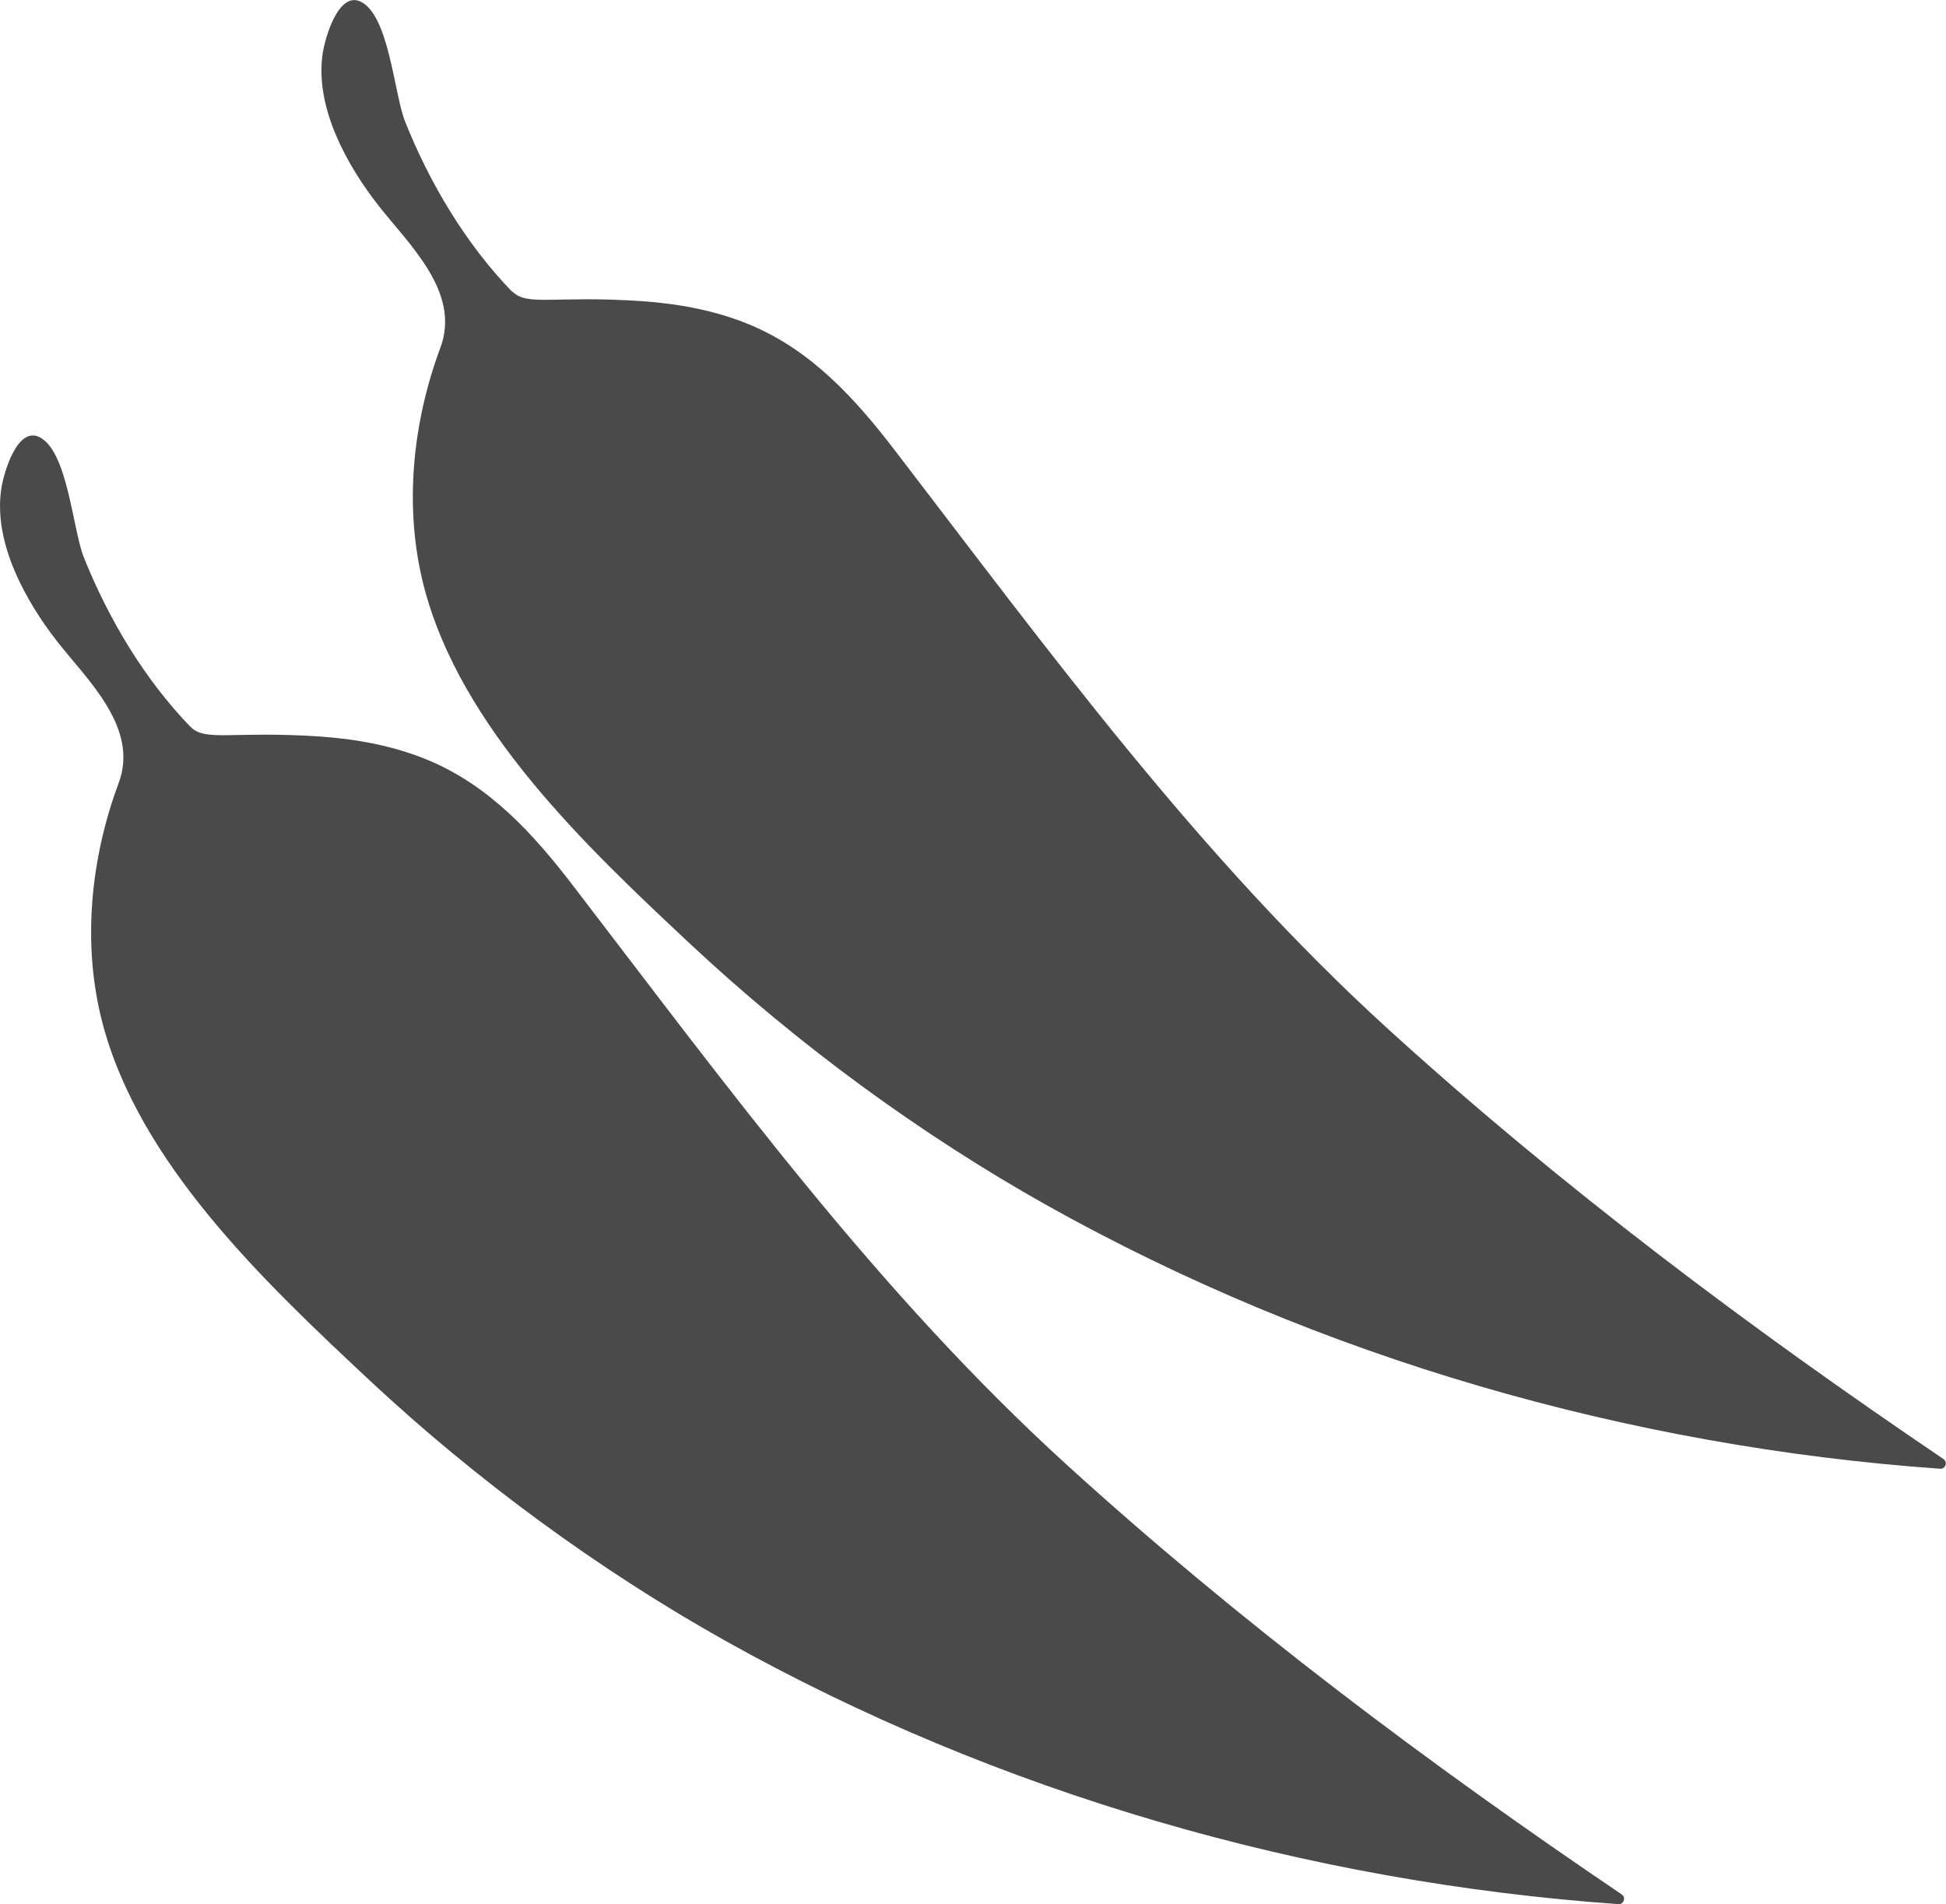 <?xml version="1.0" encoding="UTF-8"?>
<svg id="Layer_2" data-name="Layer 2" xmlns="http://www.w3.org/2000/svg" viewBox="0 0 124.48 121.81">
  <defs>
    <style>
      .cls-1 {
        fill: #4b4a4b;
      }
    </style>
  </defs>
  <g id="Layer_1-2" data-name="Layer 1">
    <g>
      <path class="cls-1" d="M12.2,46.5c.94,.96,2.71,.24,8.23,.61,2.36,.16,4.73,.59,6.93,1.5,3.95,1.64,6.76,4.73,9.31,8.06,9.91,12.92,19.47,26.01,31.56,37.02,11.08,10.08,23.11,19.1,35.51,27.49,.28,.19,.13,.64-.21,.62-19.92-1.41-39.7-7.09-57.14-16.85-8.08-4.53-15.96-10.3-22.85-16.75-6.6-6.18-14.68-13.8-17.01-22.86-1.28-4.98-.74-10.42,1.06-15.25,1.32-3.54-1.98-6.57-3.95-9.08C1.63,38.42-.4,34.77,.07,31.35c.15-1.11,1.03-4.06,2.43-3.4,1.83,.86,2.15,5.91,2.85,7.67,1.57,3.94,3.89,7.84,6.85,10.89Z"/>
      <path class="cls-1" d="M32.78,18.65c.94,.96,2.71,.24,8.23,.61,2.36,.16,4.73,.59,6.93,1.5,3.95,1.64,6.76,4.73,9.31,8.06,9.91,12.92,19.47,26.01,31.56,37.02,11.08,10.08,23.11,19.1,35.51,27.49,.28,.19,.13,.64-.21,.62-19.92-1.41-39.7-7.09-57.14-16.85-8.08-4.53-15.96-10.3-22.85-16.75-6.6-6.18-14.68-13.8-17.01-22.86-1.28-4.98-.74-10.42,1.06-15.25,1.32-3.54-1.98-6.57-3.95-9.08-2.03-2.59-4.06-6.25-3.59-9.66,.15-1.11,1.03-4.06,2.43-3.4,1.83,.86,2.15,5.91,2.85,7.67,1.57,3.94,3.89,7.84,6.85,10.89Z"/>
    </g>
  </g>
</svg>